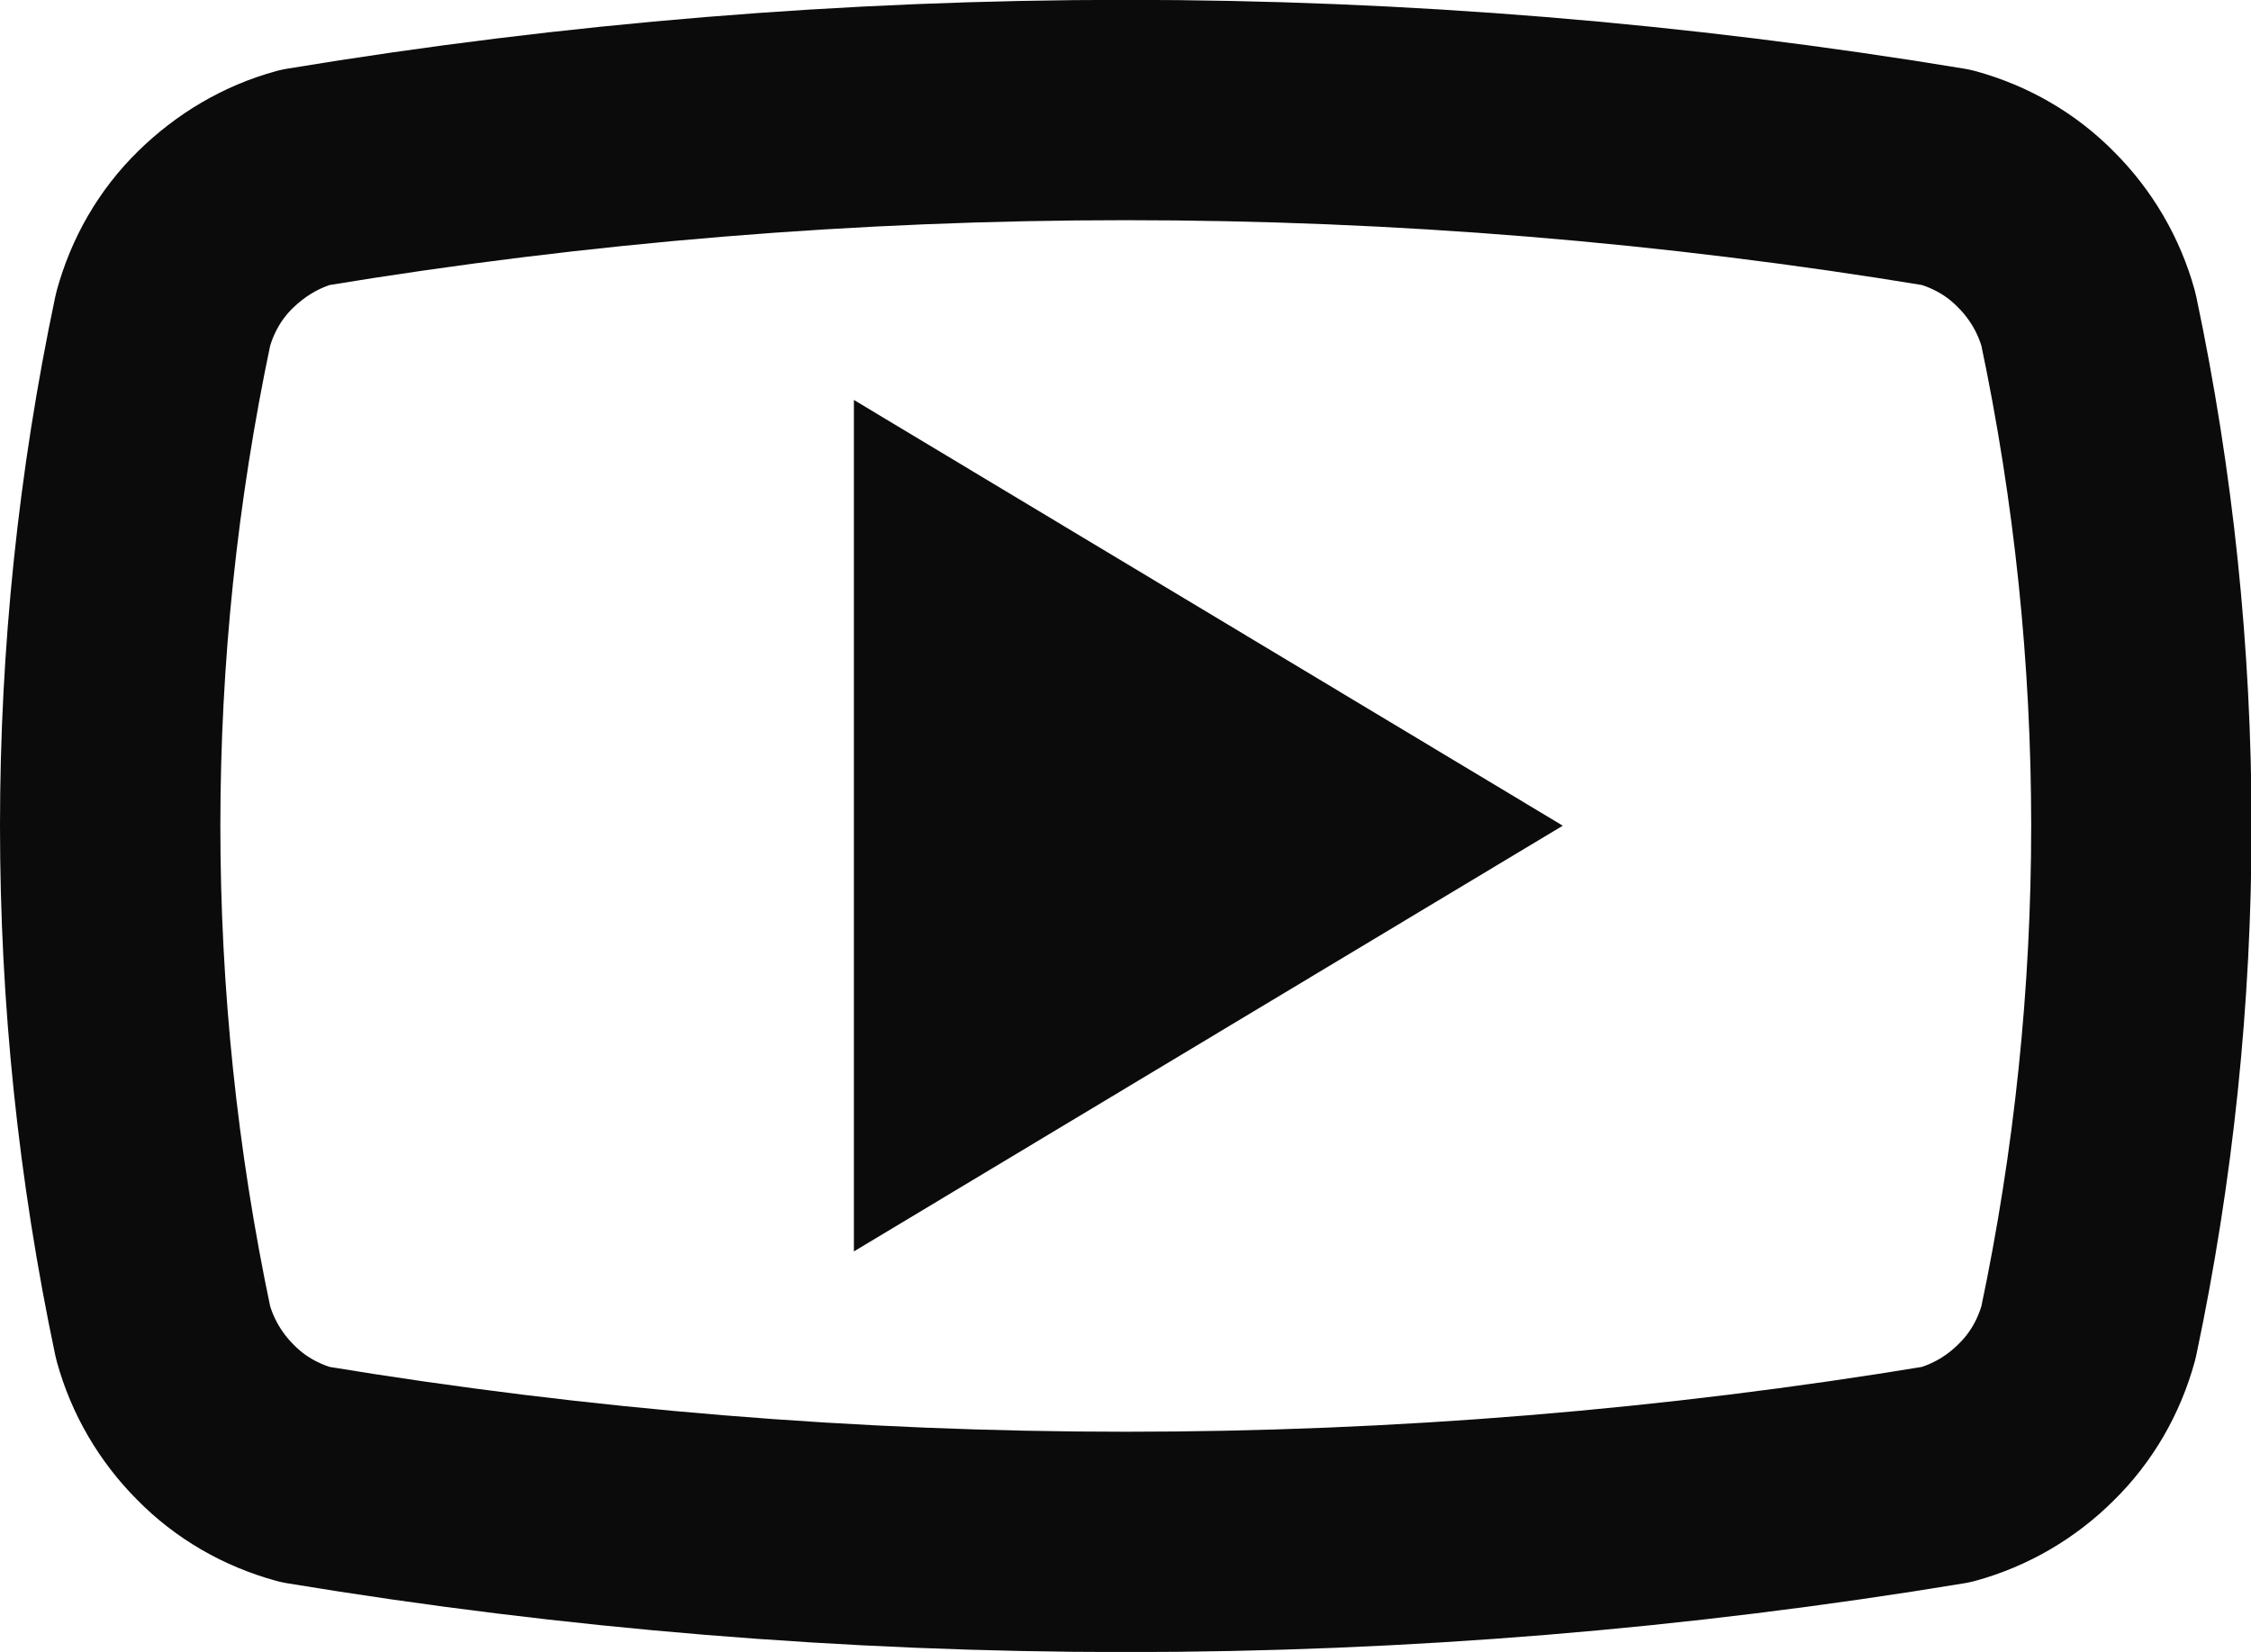<?xml version="1.0" encoding="UTF-8"?>
<svg id="Ebene_2" data-name="Ebene 2" xmlns="http://www.w3.org/2000/svg" viewBox="0 0 40.86 29.99">
  <g id="Ebene_1-2" data-name="Ebene 1">
    <g>
      <path d="M2.96,24.19c-1.28-6.06-1.28-12.33,0-18.39.17-.62.49-1.18.95-1.63s1.01-.78,1.63-.95c9.86-1.63,19.93-1.63,29.79,0,.62.17,1.18.49,1.63.95.45.45.78,1.01.95,1.63,1.28,6.06,1.28,12.33,0,18.39-.17.62-.49,1.18-.95,1.63-.45.45-1.01.78-1.63.95-9.86,1.63-19.93,1.63-29.79,0-.62-.17-1.18-.49-1.63-.95-.45-.45-.78-1.01-.95-1.63Z" style="fill: none; stroke: #0b0b0c; stroke-linecap: round; stroke-linejoin: round; stroke-width: 4px;"/>
      <path d="M16.75,20.51l9.19-5.52-9.19-5.52v11.03Z" style="fill: #0b0b0c; stroke: #0b0b0c; stroke-miterlimit: 10; stroke-width: 2.5px;"/>
    </g>
  </g>
</svg>